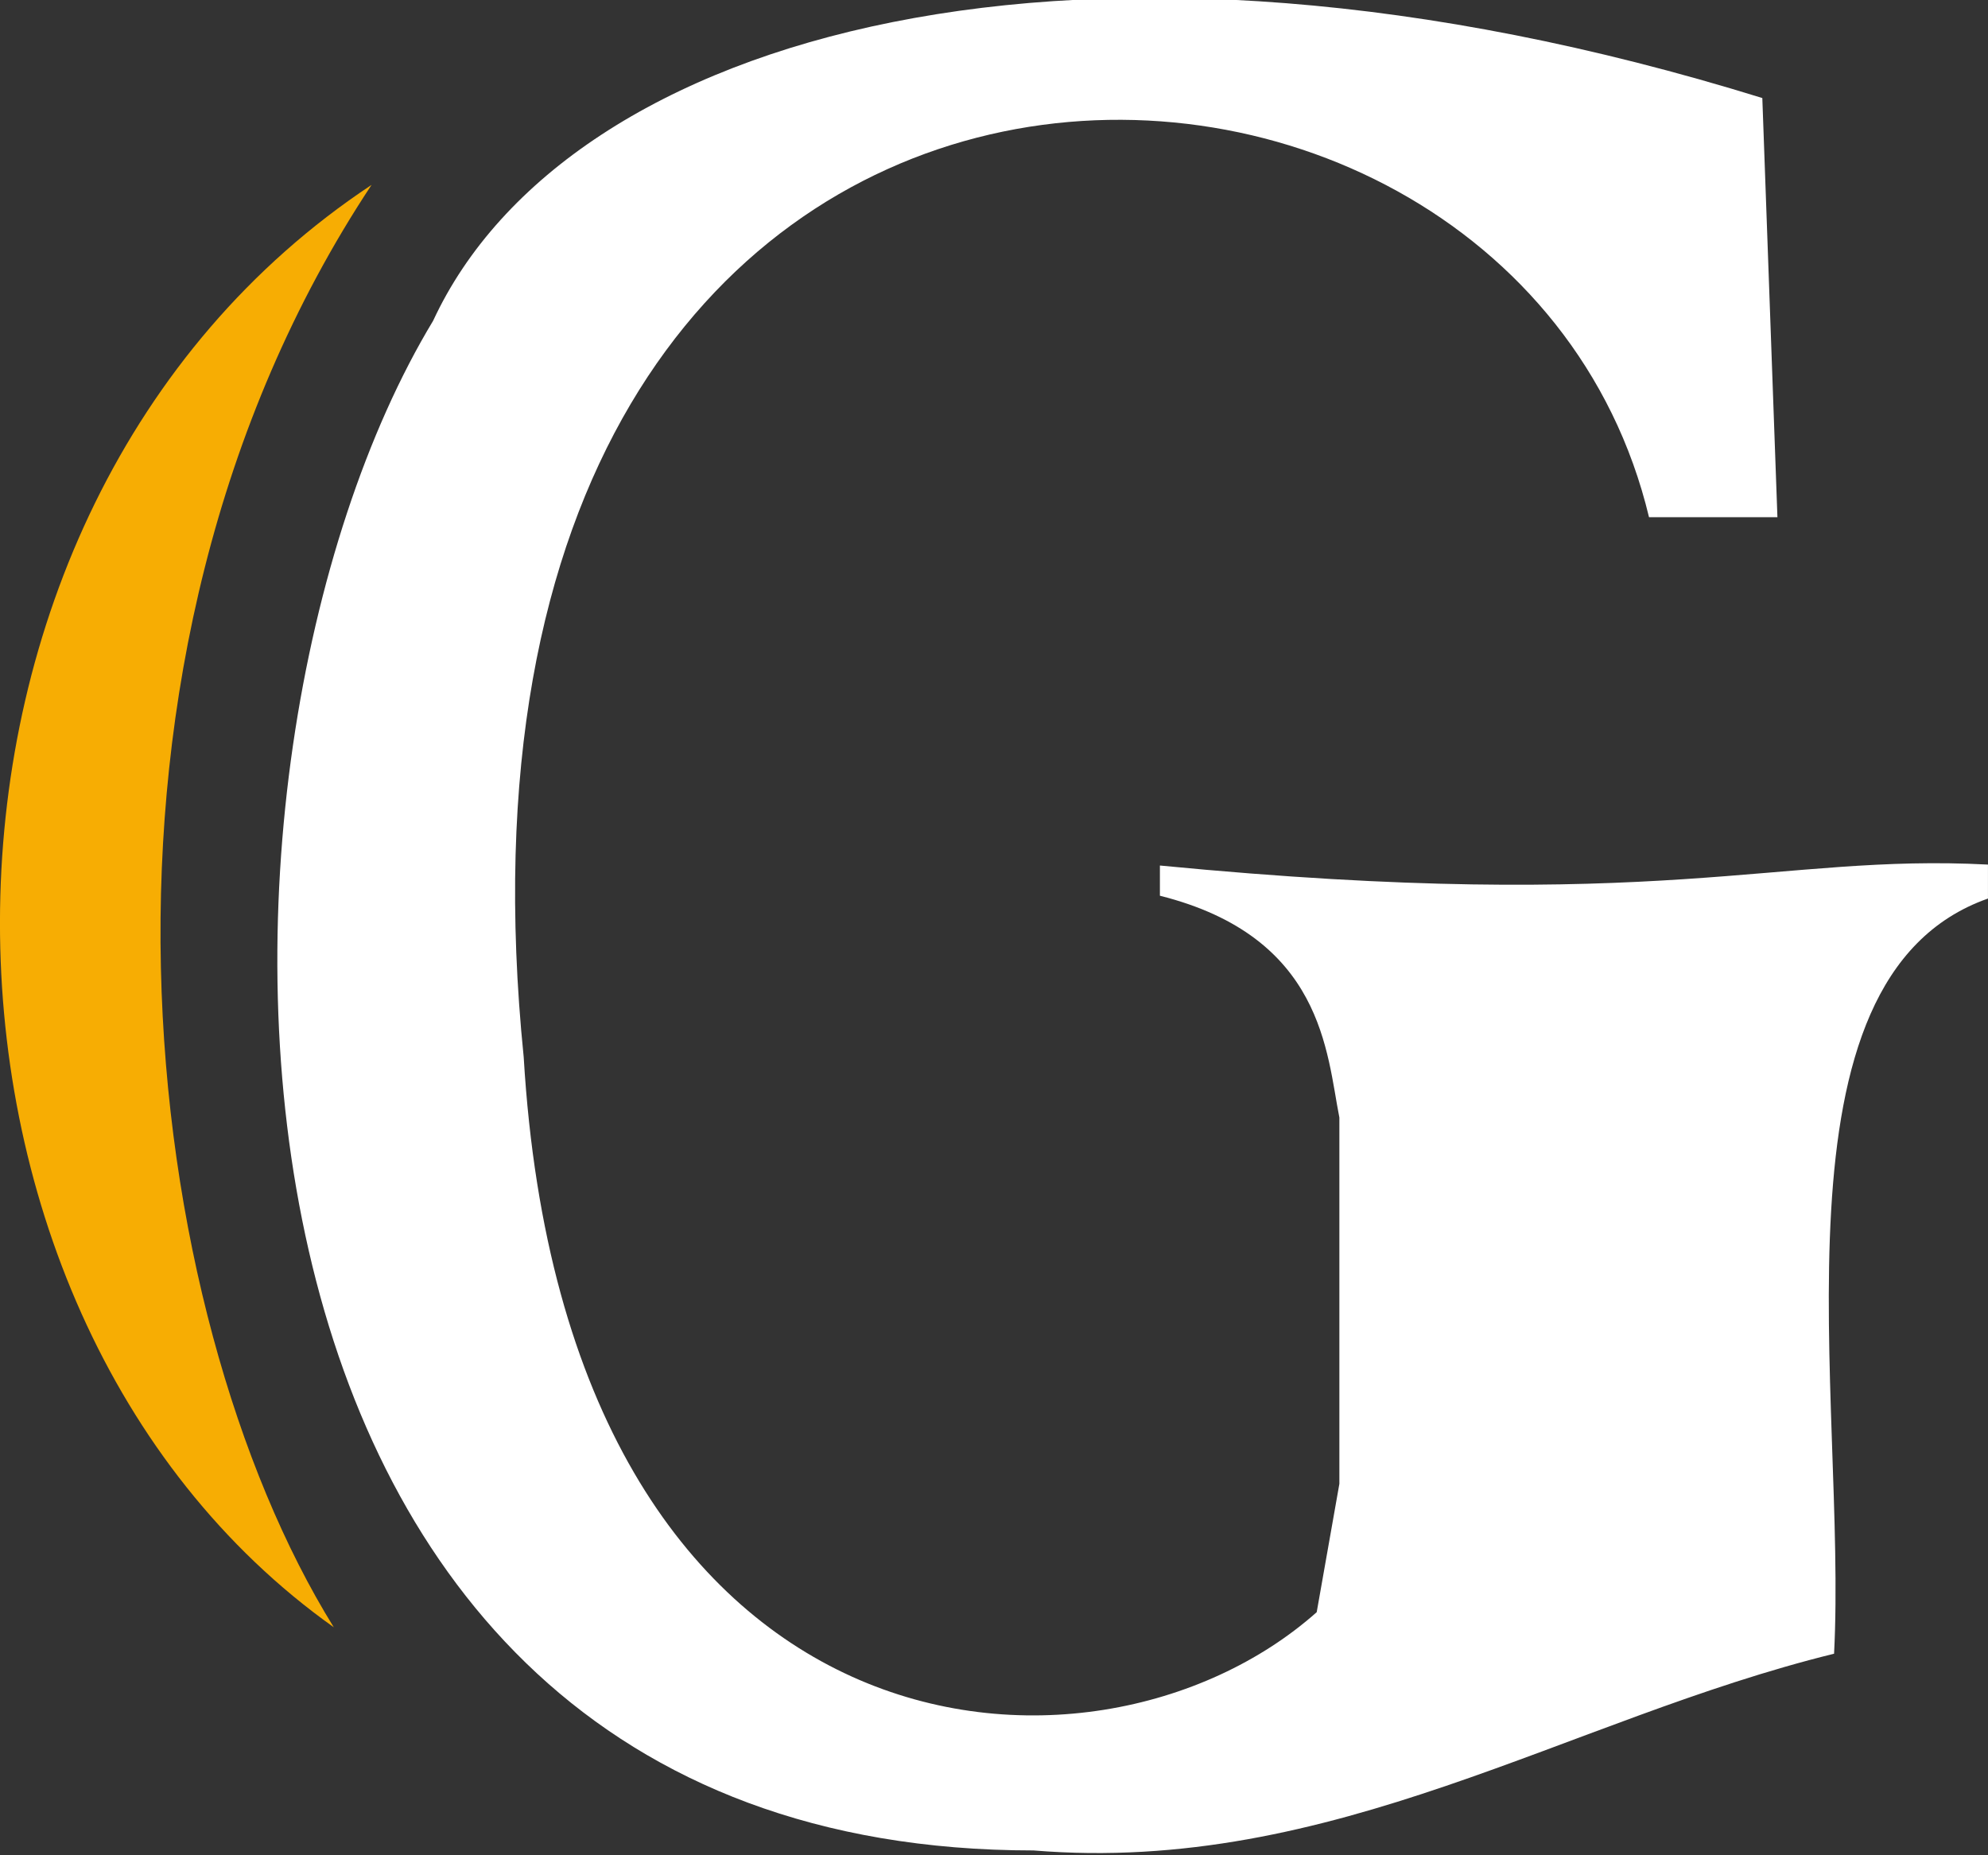 <?xml version="1.0" encoding="UTF-8"?>
<!DOCTYPE svg PUBLIC "-//W3C//DTD SVG 1.1//EN" "http://www.w3.org/Graphics/SVG/1.1/DTD/svg11.dtd">
<!-- Creator: CorelDRAW -->
<svg xmlns="http://www.w3.org/2000/svg" xml:space="preserve" width="7.62mm" height="7.112mm" version="1.1" style="shape-rendering:geometricPrecision; text-rendering:geometricPrecision; image-rendering:optimizeQuality; fill-rule:evenodd; clip-rule:evenodd"
viewBox="0 0 761.98 711.18"
 xmlns:xlink="http://www.w3.org/1999/xlink"
 xmlns:xodm="http://www.corel.com/coreldraw/odm/2003">
 <rect x="0" y="0" width="761.98" height="711.18" fill="#333333" stroke="none"/>
 <defs>
  <style type="text/css">
   <![CDATA[
    .fil1 {fill:white}
    .fil0 {fill:#F7AD03}
   ]]>
  </style>
 </defs>
 <g id="图层_x0020_1">
  <path class="fil0" d="M142.42 70.87c-188.65,124.96 -186.24,430.85 -14.48,552.92 -74.78,-120.62 -106.78,-369.72 14.48,-552.92z"/>
  <path class="fil1" d="M681.27 198.25l-49.22 0c-54.11,-225.83 -475.98,-234.34 -431.32,206.98 16.22,273.04 217.83,289.26 303.95,212.77l8.69 -49.21 0 -140.4c-4.91,-24.65 -6.06,-69.26 -68.79,-85.03l0 -11.58c192.91,18.7 236.39,-4.6 317.39,-0.36l0 13.02c-86.69,30.52 -53.94,191.92 -58.99,289.48 -102.29,25.14 -192,84.83 -306.85,75.41 -332.02,0 -332.02,-417.63 -230.13,-586.35 51.29,-110.53 248.47,-166.35 509.48,-85.4l5.79 160.67z"/>
 </g>
</svg>
